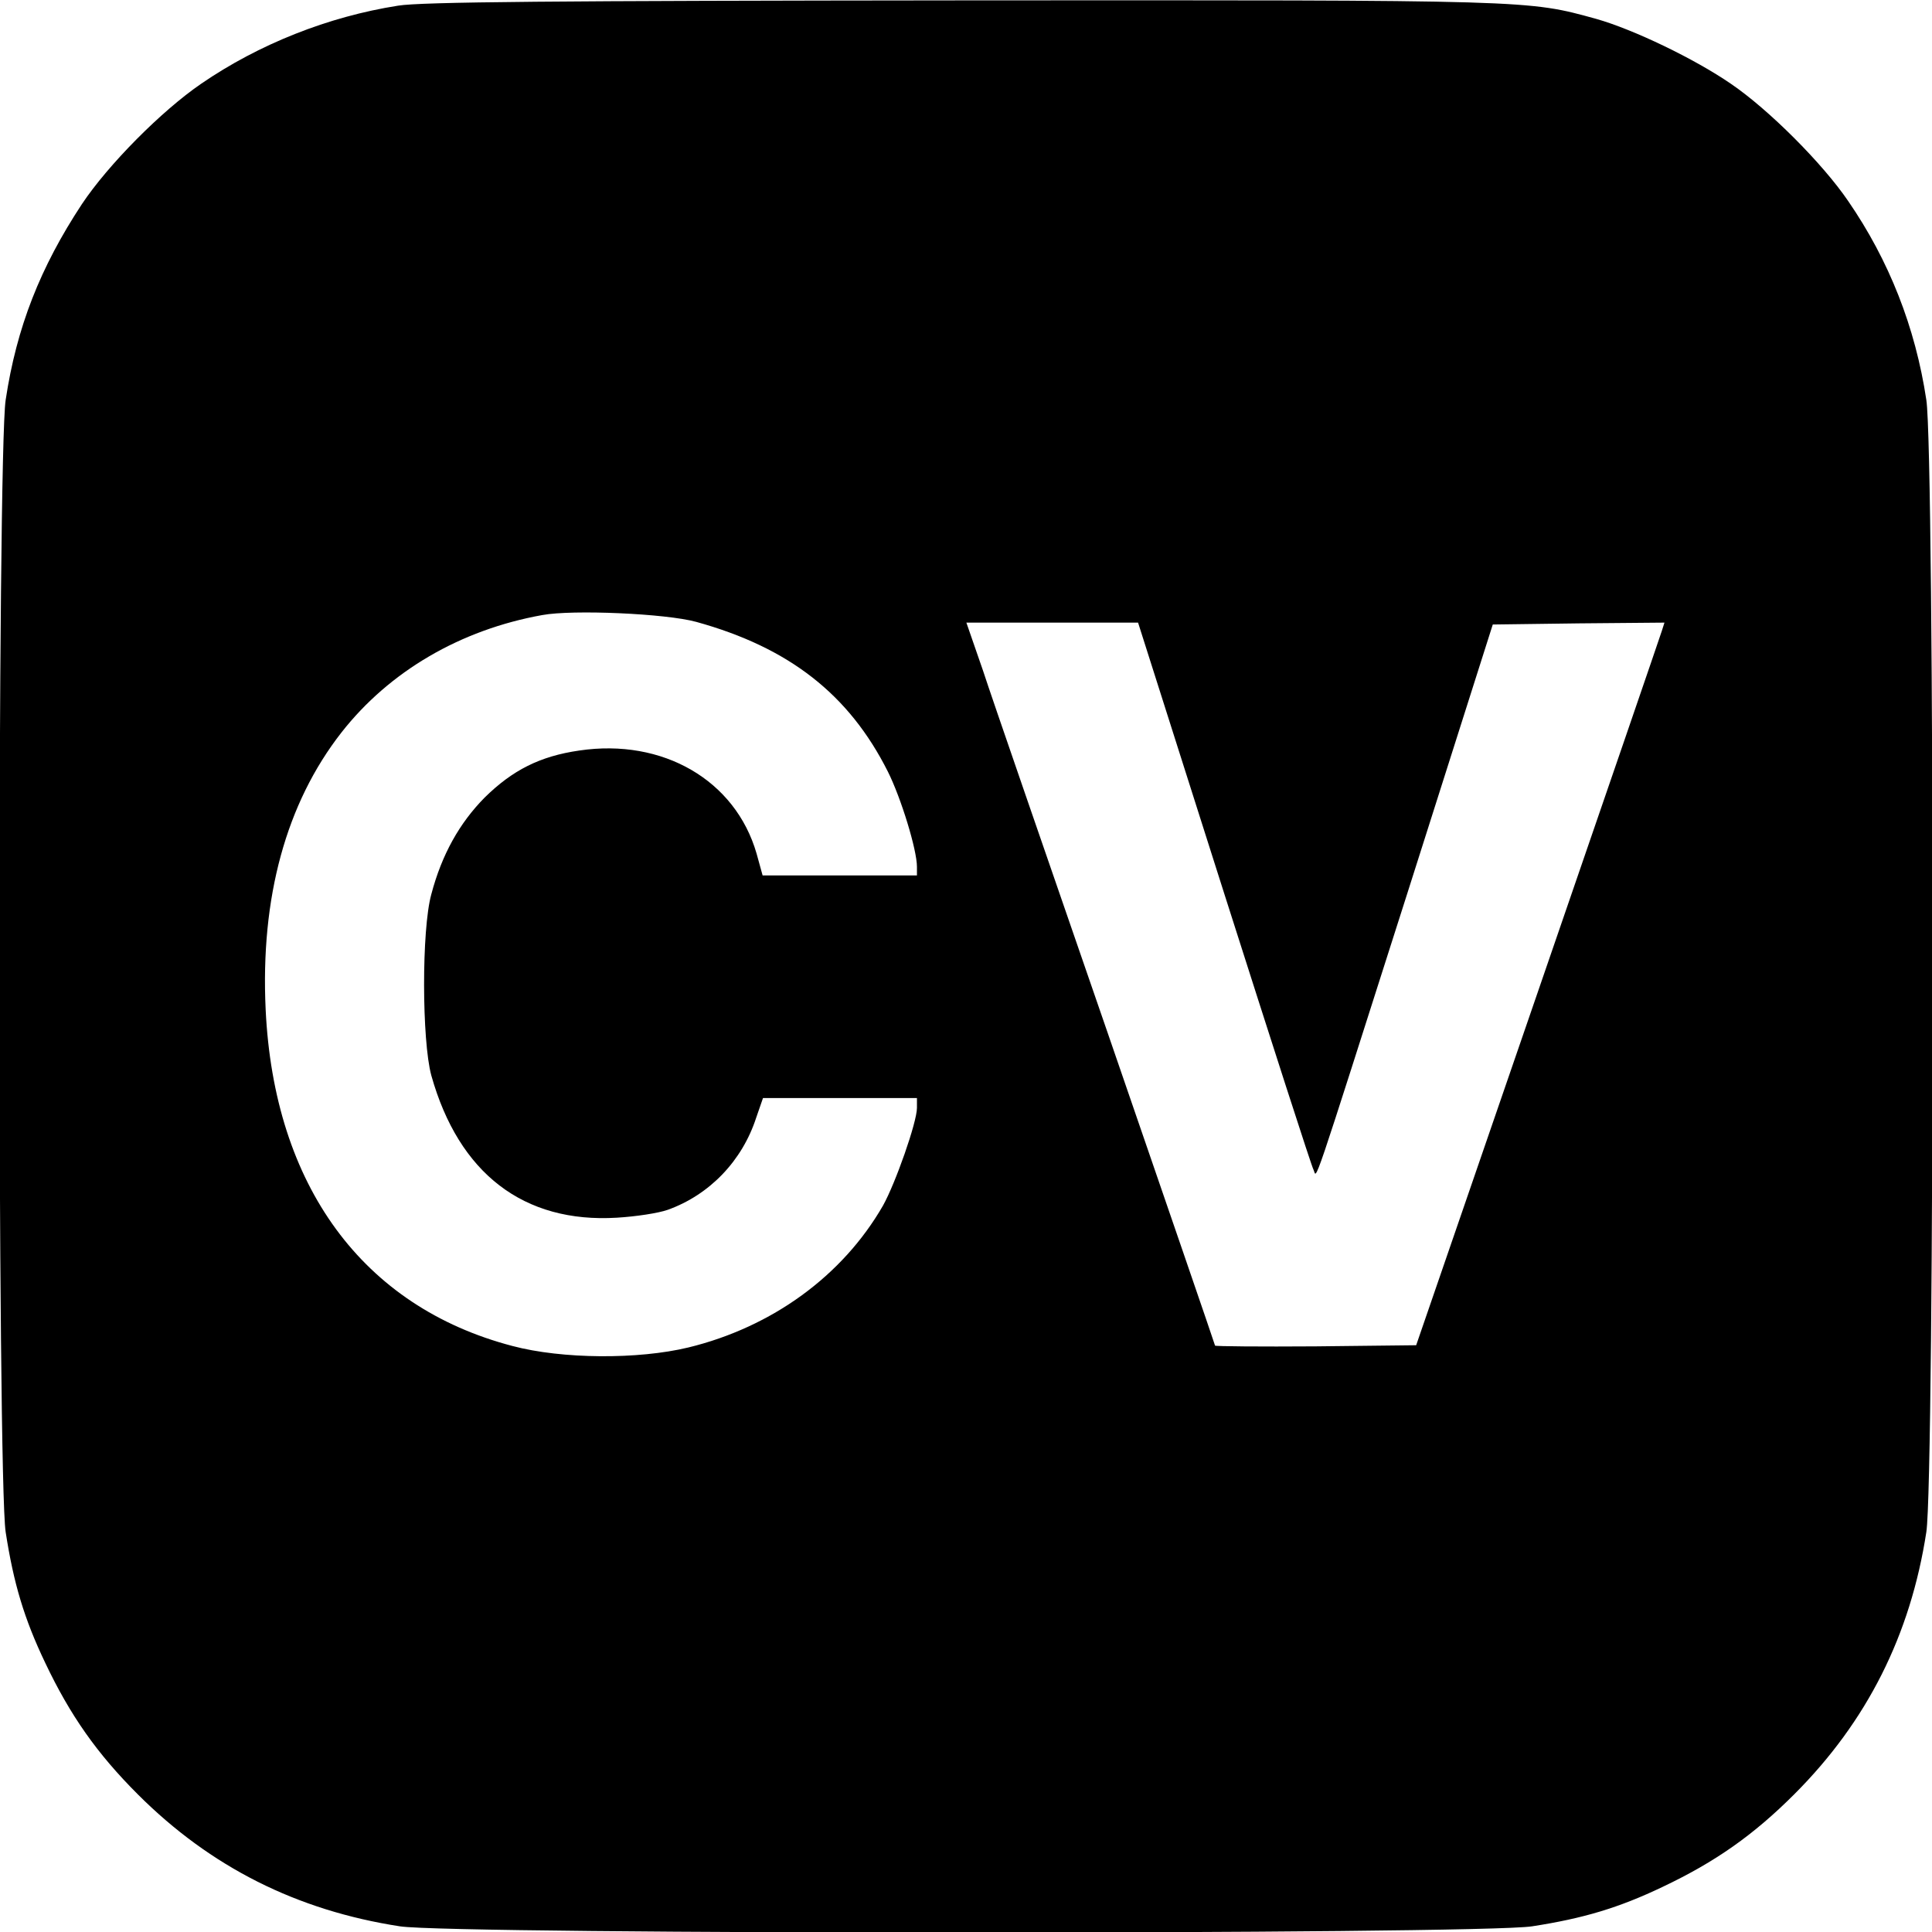 <?xml version="1.0" standalone="no"?>
<!DOCTYPE svg PUBLIC "-//W3C//DTD SVG 20010904//EN"
 "http://www.w3.org/TR/2001/REC-SVG-20010904/DTD/svg10.dtd">
<svg version="1.0" xmlns="http://www.w3.org/2000/svg"
 width="512pt" height="512pt" viewBox="0 0 512 512"
 preserveAspectRatio="xMidYMid meet">
<g transform="translate(0,512) scale(0.1,-0.1)"
fill="#000000" stroke="none">
<path d="M1055 5105 c-185 -29 -369 -102 -522 -207 -105 -72 -246 -214 -316
-319 -110 -167 -173 -326 -202 -519 -22 -142 -22 -2858 0 -3000 21 -136 49
-230 105 -347 66 -139 137 -240 245 -348 193 -193 422 -308 695 -350 142 -22
2858 -22 3000 0 136 21 230 49 347 105 139 66 240 137 348 245 193 193 308
422 350 695 22 142 22 2858 0 3000 -29 193 -99 370 -207 527 -68 100 -211 243
-311 311 -96 66 -258 144 -357 172 -182 50 -163 50 -1680 49 -1084 -1 -1434
-4 -1495 -14z m790 -1633 c246 -68 405 -192 508 -397 35 -70 77 -207 77 -252
l0 -23 -204 0 -205 0 -16 58 c-56 194 -248 306 -470 273 -104 -15 -177 -52
-251 -125 -66 -67 -113 -150 -141 -256 -26 -94 -25 -388 0 -480 73 -260 245
-392 492 -377 50 3 110 12 135 21 111 40 197 130 234 244 l18 52 204 0 204 0
0 -26 c0 -38 -57 -200 -90 -259 -107 -186 -294 -322 -516 -376 -133 -32 -334
-31 -466 4 -397 104 -632 425 -654 892 -14 296 54 546 201 734 127 162 315
272 532 311 81 15 328 4 408 -18z m1399 -719 c126 -395 232 -725 237 -733 10
-20 -13 -87 249 734 l226 711 228 3 227 2 -7 -22 c-4 -13 -152 -444 -329 -958
l-322 -935 -267 -3 c-146 -1 -266 0 -266 2 0 2 -129 377 -286 833 -157 455
-306 885 -329 956 l-44 127 228 0 227 0 228 -717z"/>
</g>
</svg>
